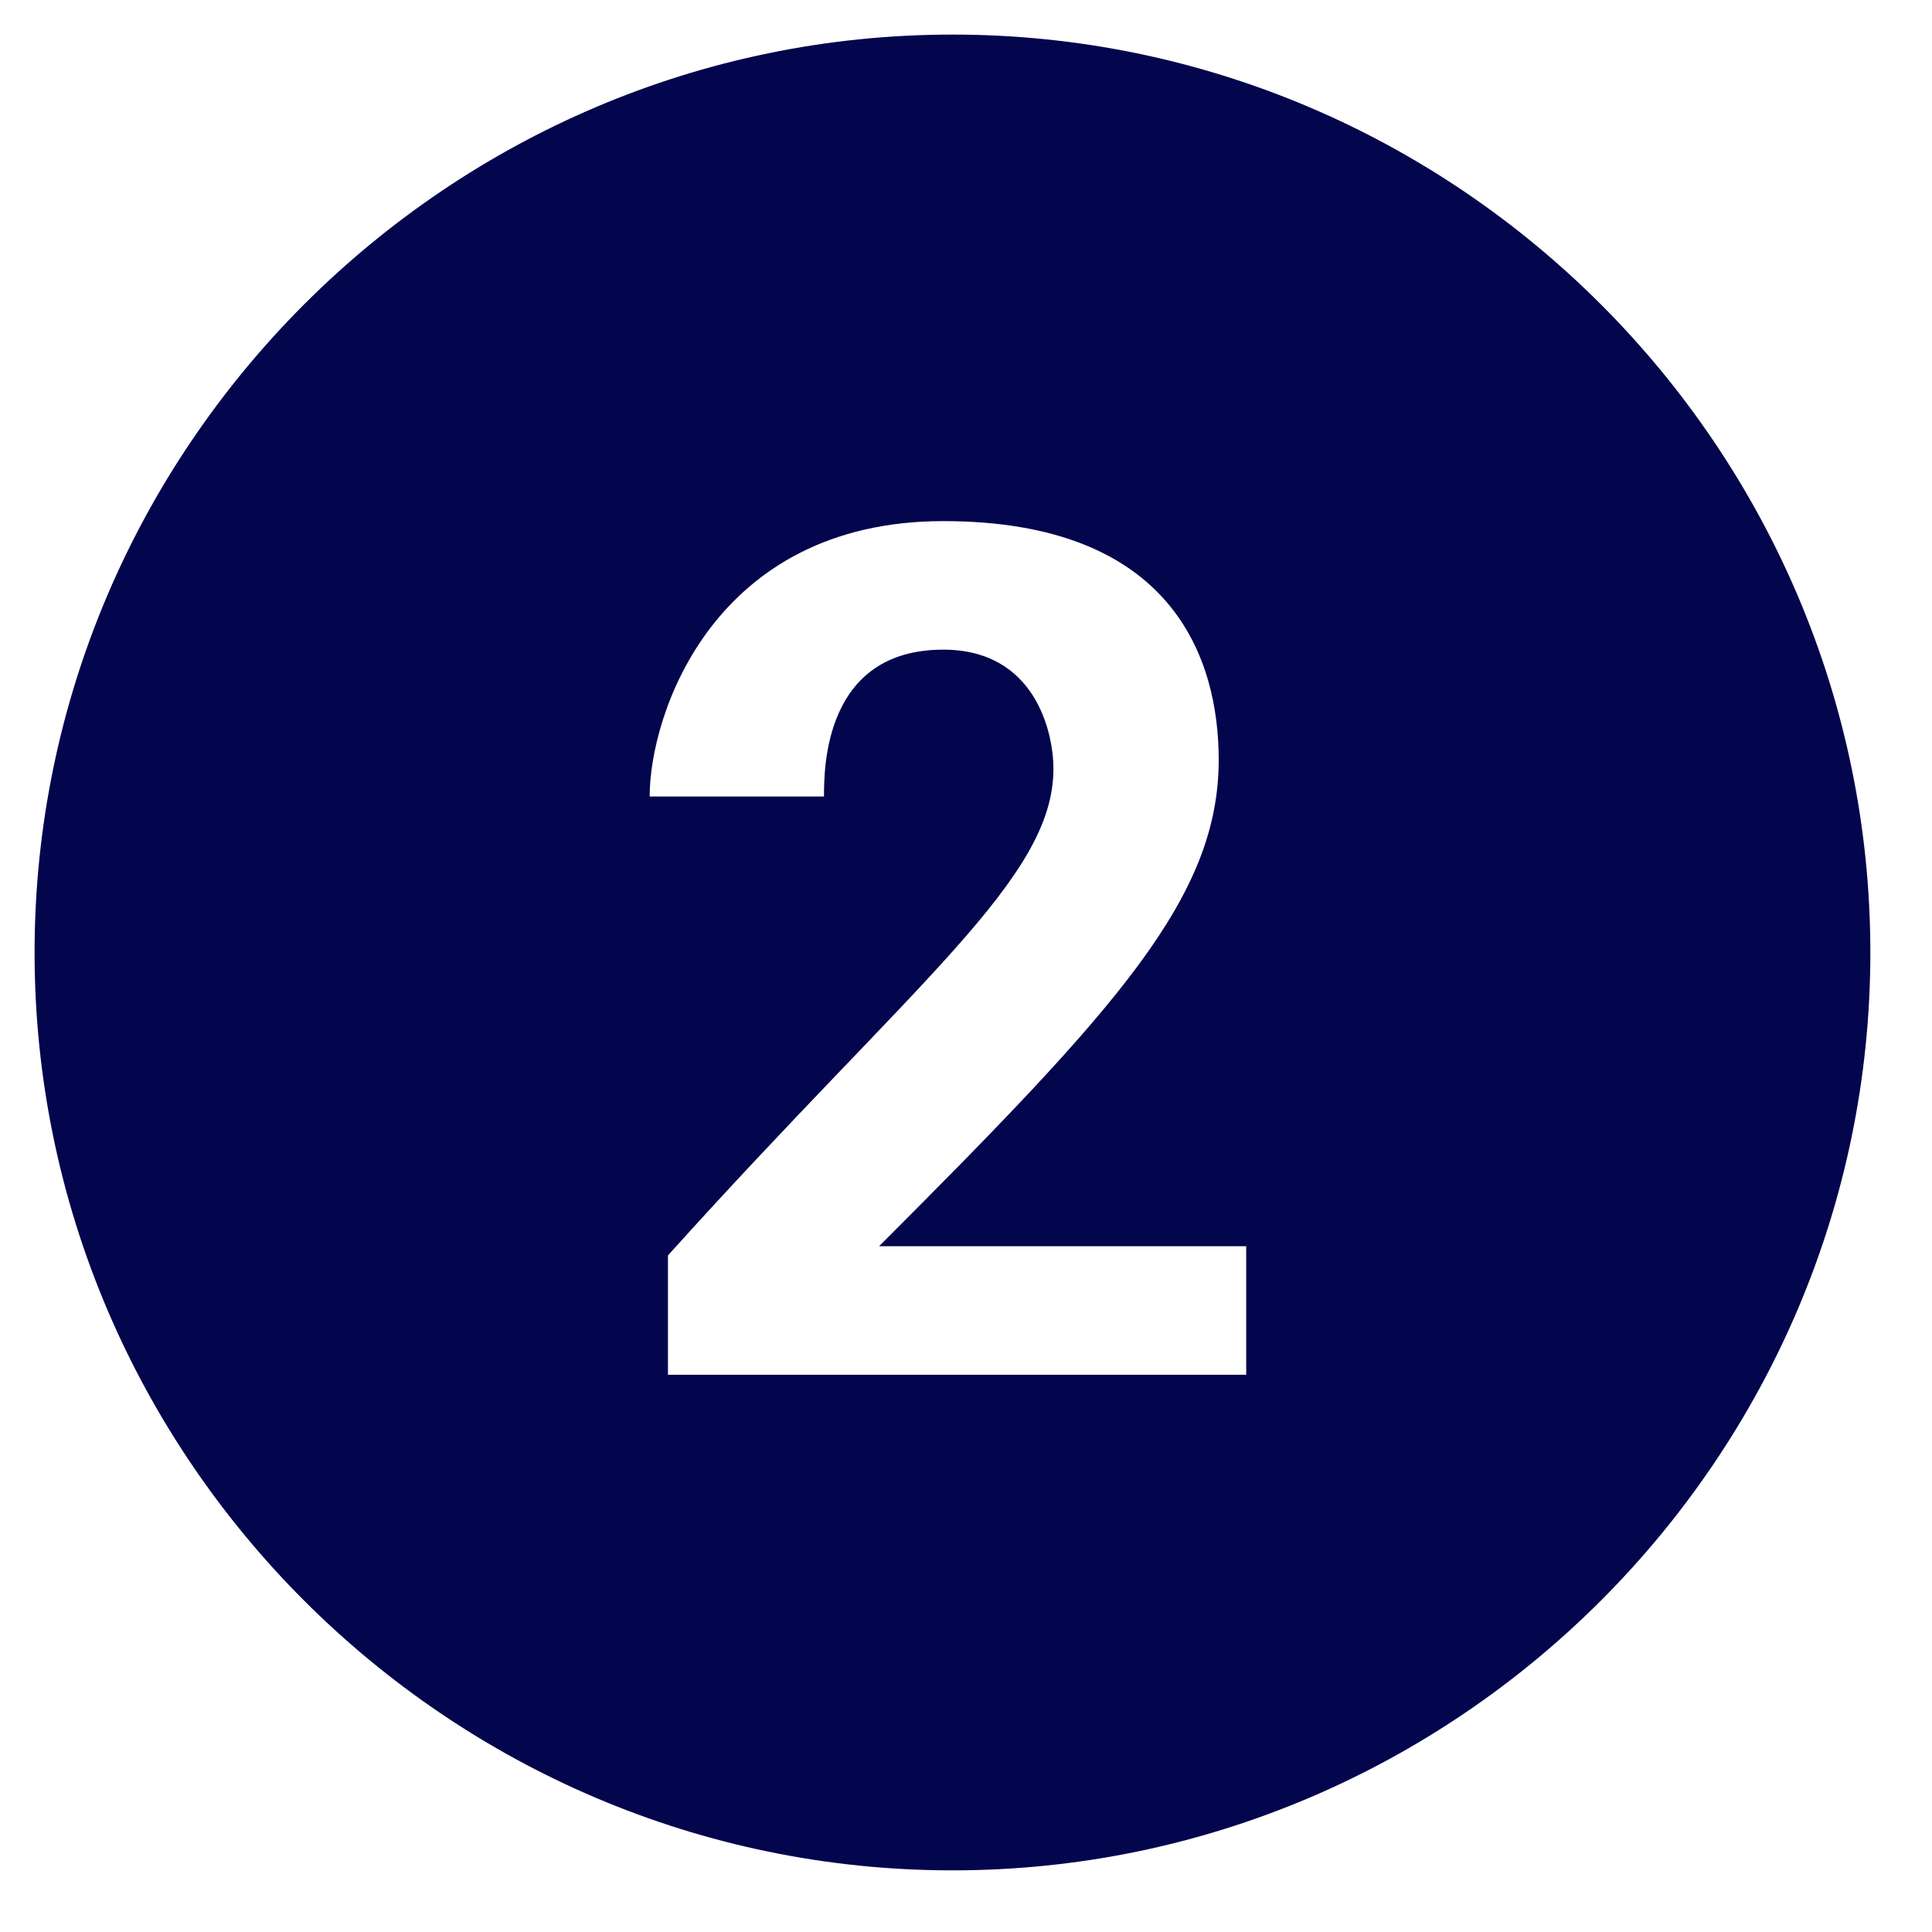 <svg version="1.0" preserveAspectRatio="xMidYMid meet" height="71" viewBox="0 0 53.25 53.25" zoomAndPan="magnify" width="71" xmlns:xlink="http://www.w3.org/1999/xlink" xmlns="http://www.w3.org/2000/svg"><path fill-rule="nonzero" fill-opacity="1" d="M 26.254 0.953 C 12.34 0.953 0.953 12.34 0.953 26.254 C 0.953 40.168 12.34 51.551 26.254 51.551 C 40.168 51.551 51.551 40.168 51.551 26.254 C 51.551 12.34 40.168 0.953 26.254 0.953 Z M 34.602 37.891 L 18.41 37.891 L 18.41 34.602 C 25.242 27.012 29.035 24.23 29.035 21.191 C 29.035 20.18 28.531 17.906 26 17.906 C 22.711 17.906 22.711 21.191 22.711 21.953 L 17.906 21.953 C 17.906 19.676 19.676 14.363 26 14.363 C 32.324 14.363 33.59 18.156 33.59 20.941 C 33.59 24.734 30.805 27.77 24.23 34.348 L 34.348 34.348 L 34.348 37.891 Z M 34.602 37.891" fill="#03054d"></path></svg>